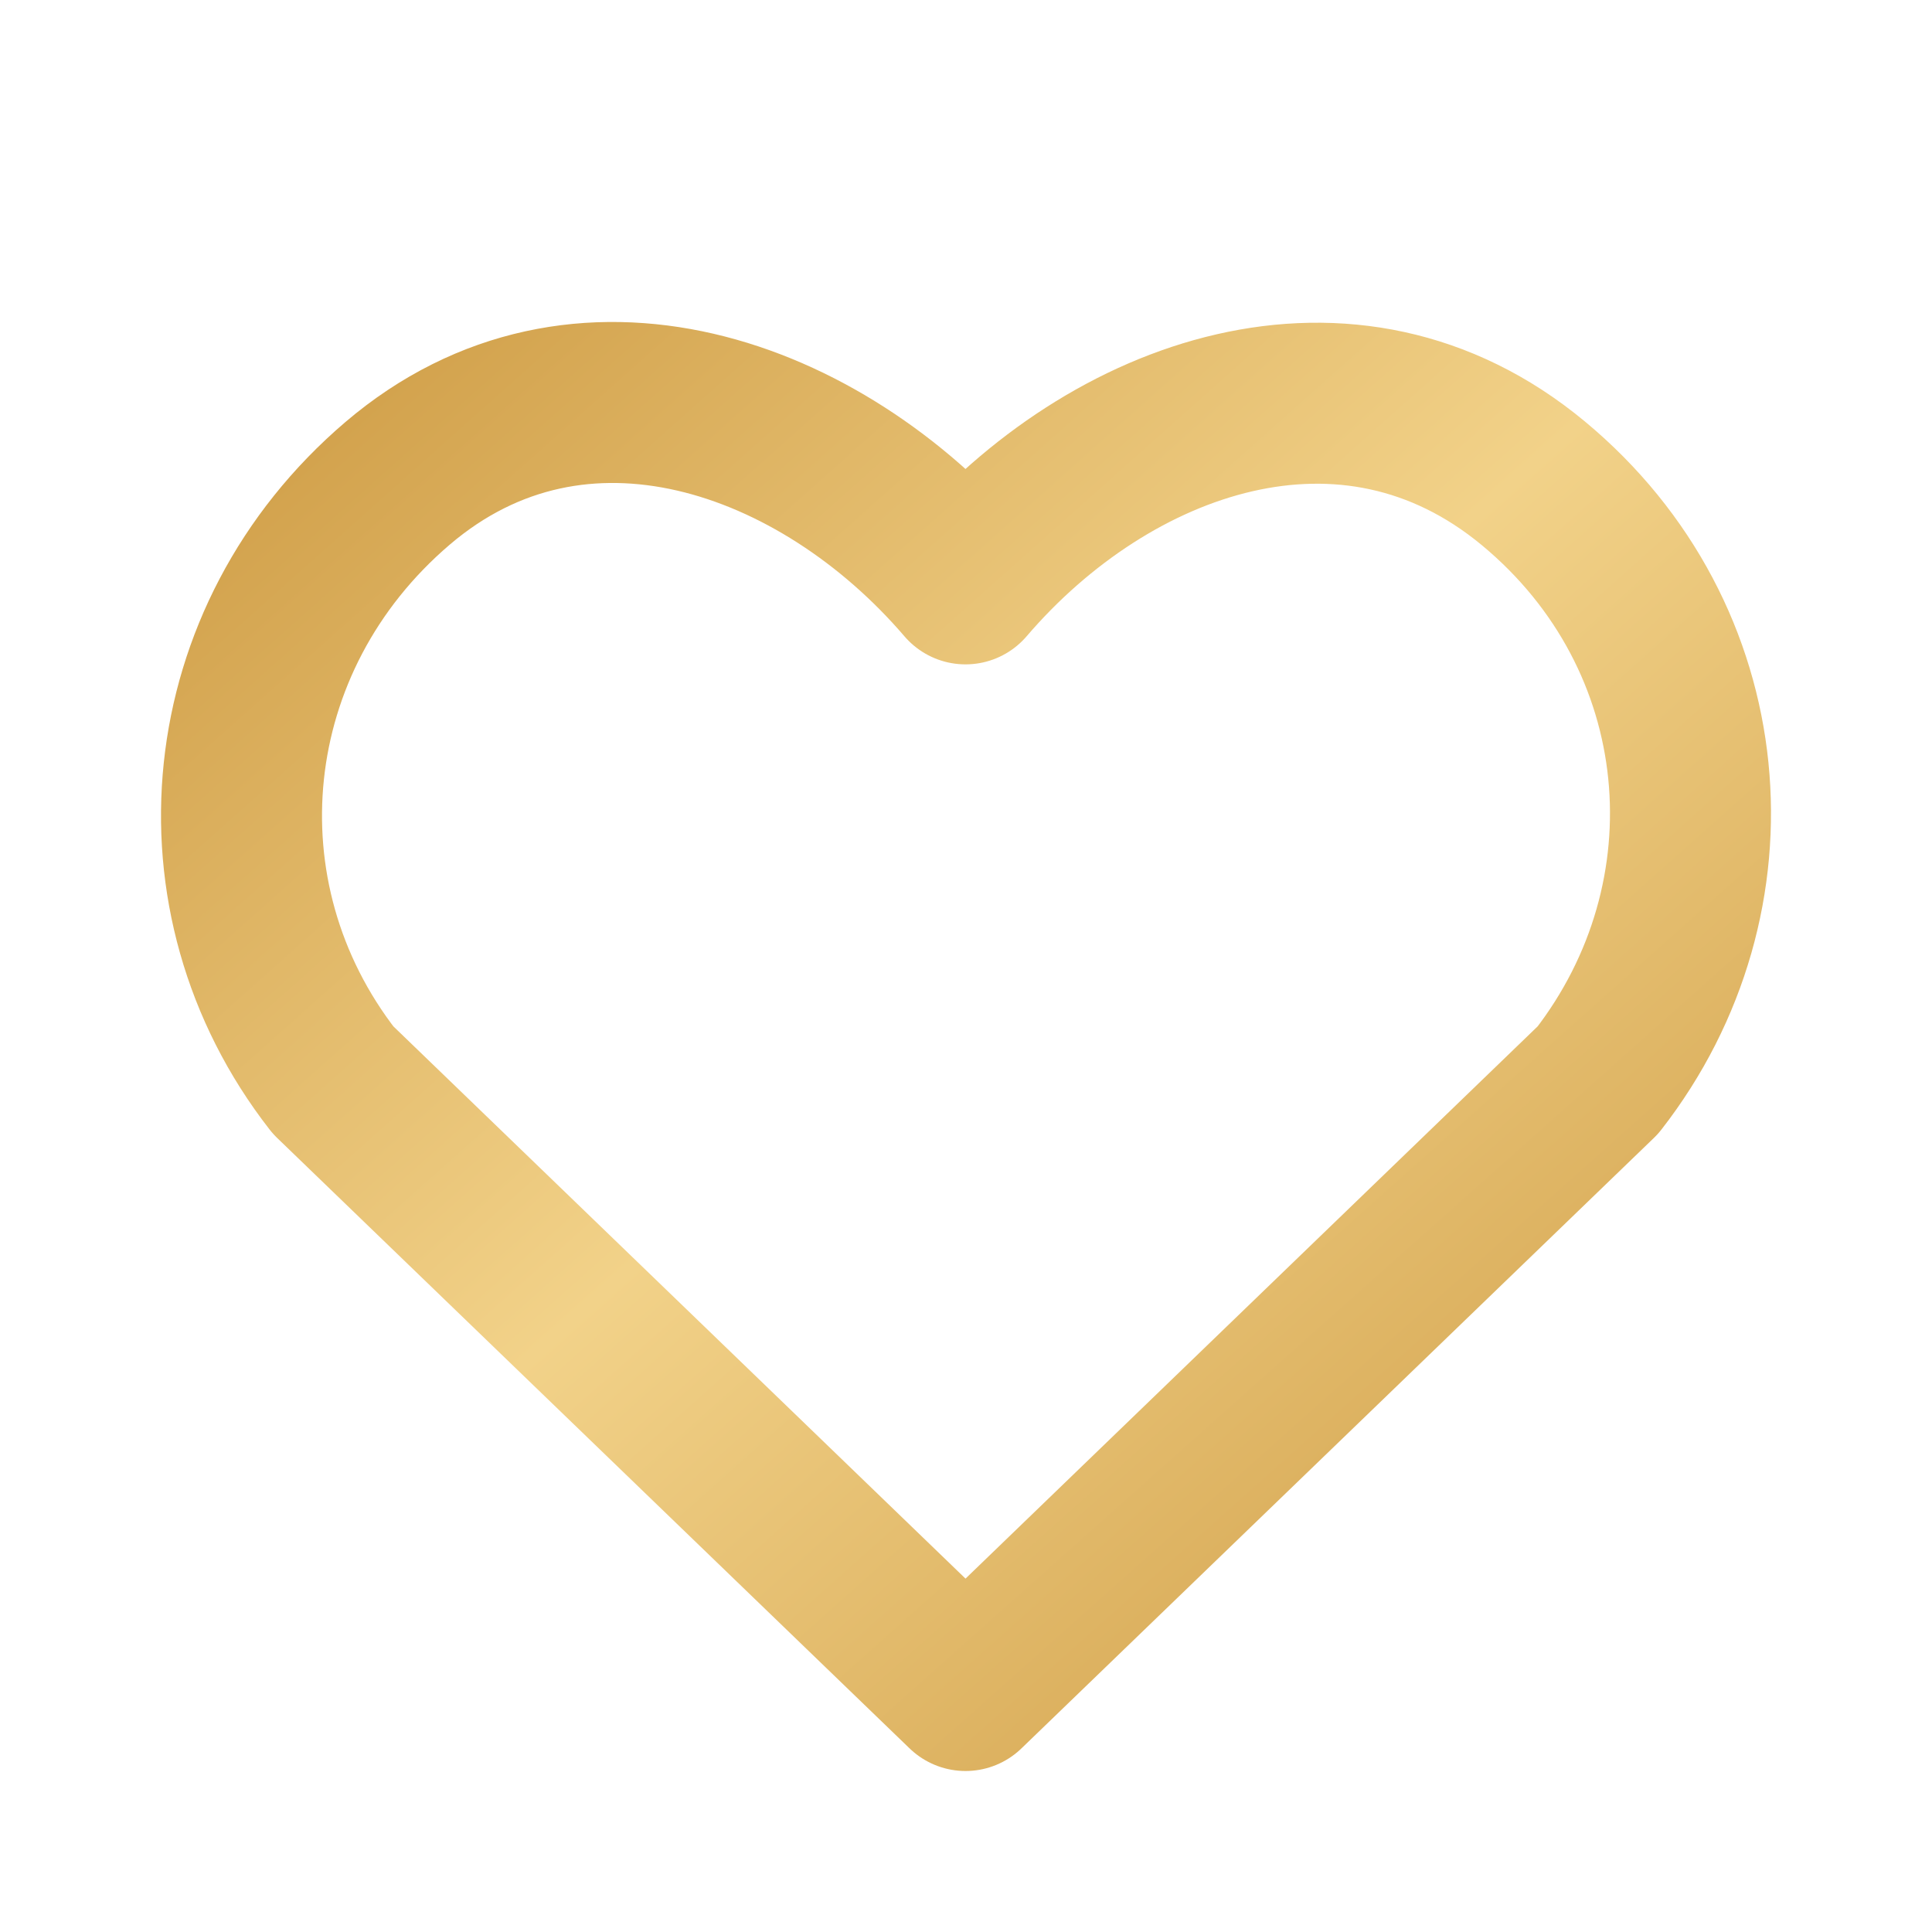<svg width="24" height="24" viewBox="0 0 24 24" fill="none" xmlns="http://www.w3.org/2000/svg">
<path fill-rule="evenodd" clip-rule="evenodd" d="M11.994 7.253C10.194 5.153 7.194 4.081 4.939 6.004C2.685 7.927 2.367 11.143 4.138 13.417L11.994 21L19.85 13.417C21.62 11.143 21.342 7.907 19.048 6.004C16.755 4.102 13.793 5.153 11.994 7.253Z" stroke="url(#paint0_linear_6113_54971)" stroke-width="2" stroke-linecap="round" stroke-linejoin="round"/>
<defs>
<linearGradient id="paint0_linear_6113_54971" x1="3.333" y1="5.276" x2="18.679" y2="22.496" gradientUnits="userSpaceOnUse">
<stop stop-color="#D1A04A"/>
<stop offset="0.469" stop-color="#F2D289"/>
<stop offset="0.979" stop-color="#D1A04A"/>
</linearGradient>
</defs>
</svg>
